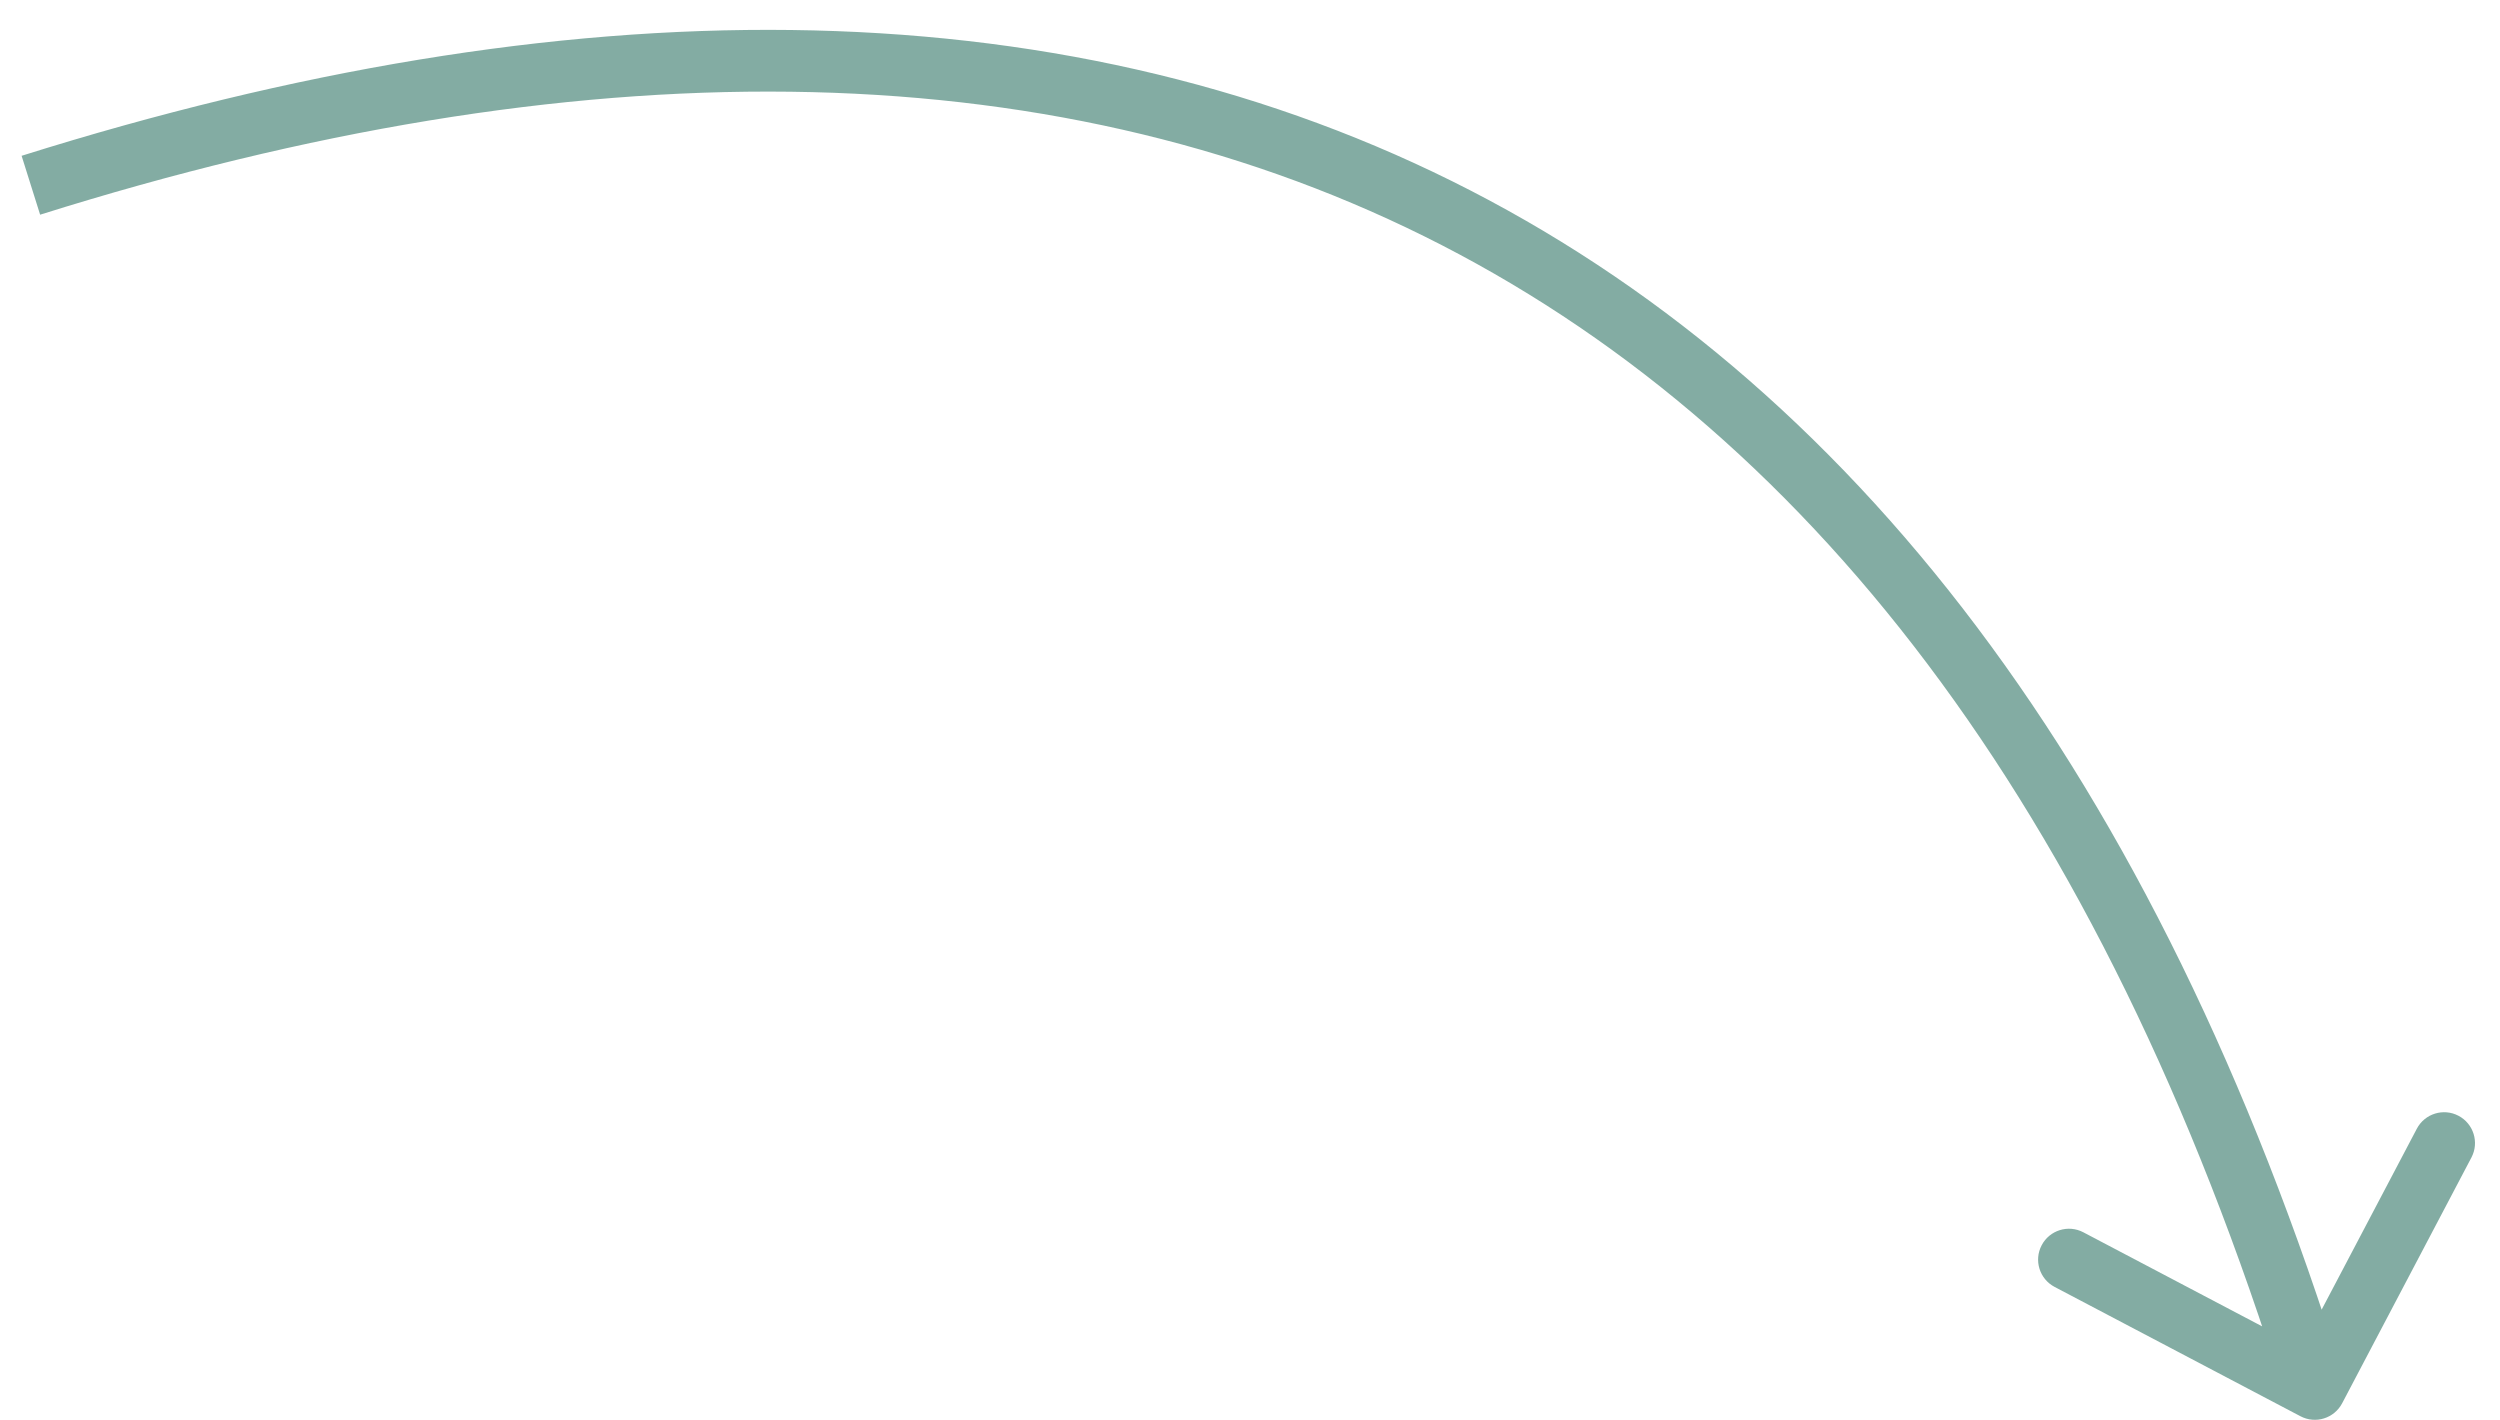 <?xml version="1.0" encoding="UTF-8"?> <svg xmlns="http://www.w3.org/2000/svg" width="81" height="46" viewBox="0 0 81 46" fill="none"><path d="M74.534 45.886C75.023 46.144 75.627 45.956 75.885 45.467L80.075 37.502C80.332 37.013 80.144 36.408 79.655 36.151C79.167 35.894 78.562 36.082 78.305 36.571L74.58 43.651L67.5 39.926C67.011 39.669 66.407 39.857 66.15 40.346C65.892 40.835 66.08 41.439 66.569 41.696L74.534 45.886ZM1 6.002L1.3 6.956C18.65 1.502 33.837 1.554 46.14 7.653C58.433 13.747 68.044 25.976 74.045 45.298L75 45.002L75.955 44.705C69.848 25.041 59.959 12.271 47.029 5.861C34.108 -0.544 18.349 -0.5 0.7 5.048L1 6.002Z" fill="#085B49" fill-opacity="0.5"></path></svg> 